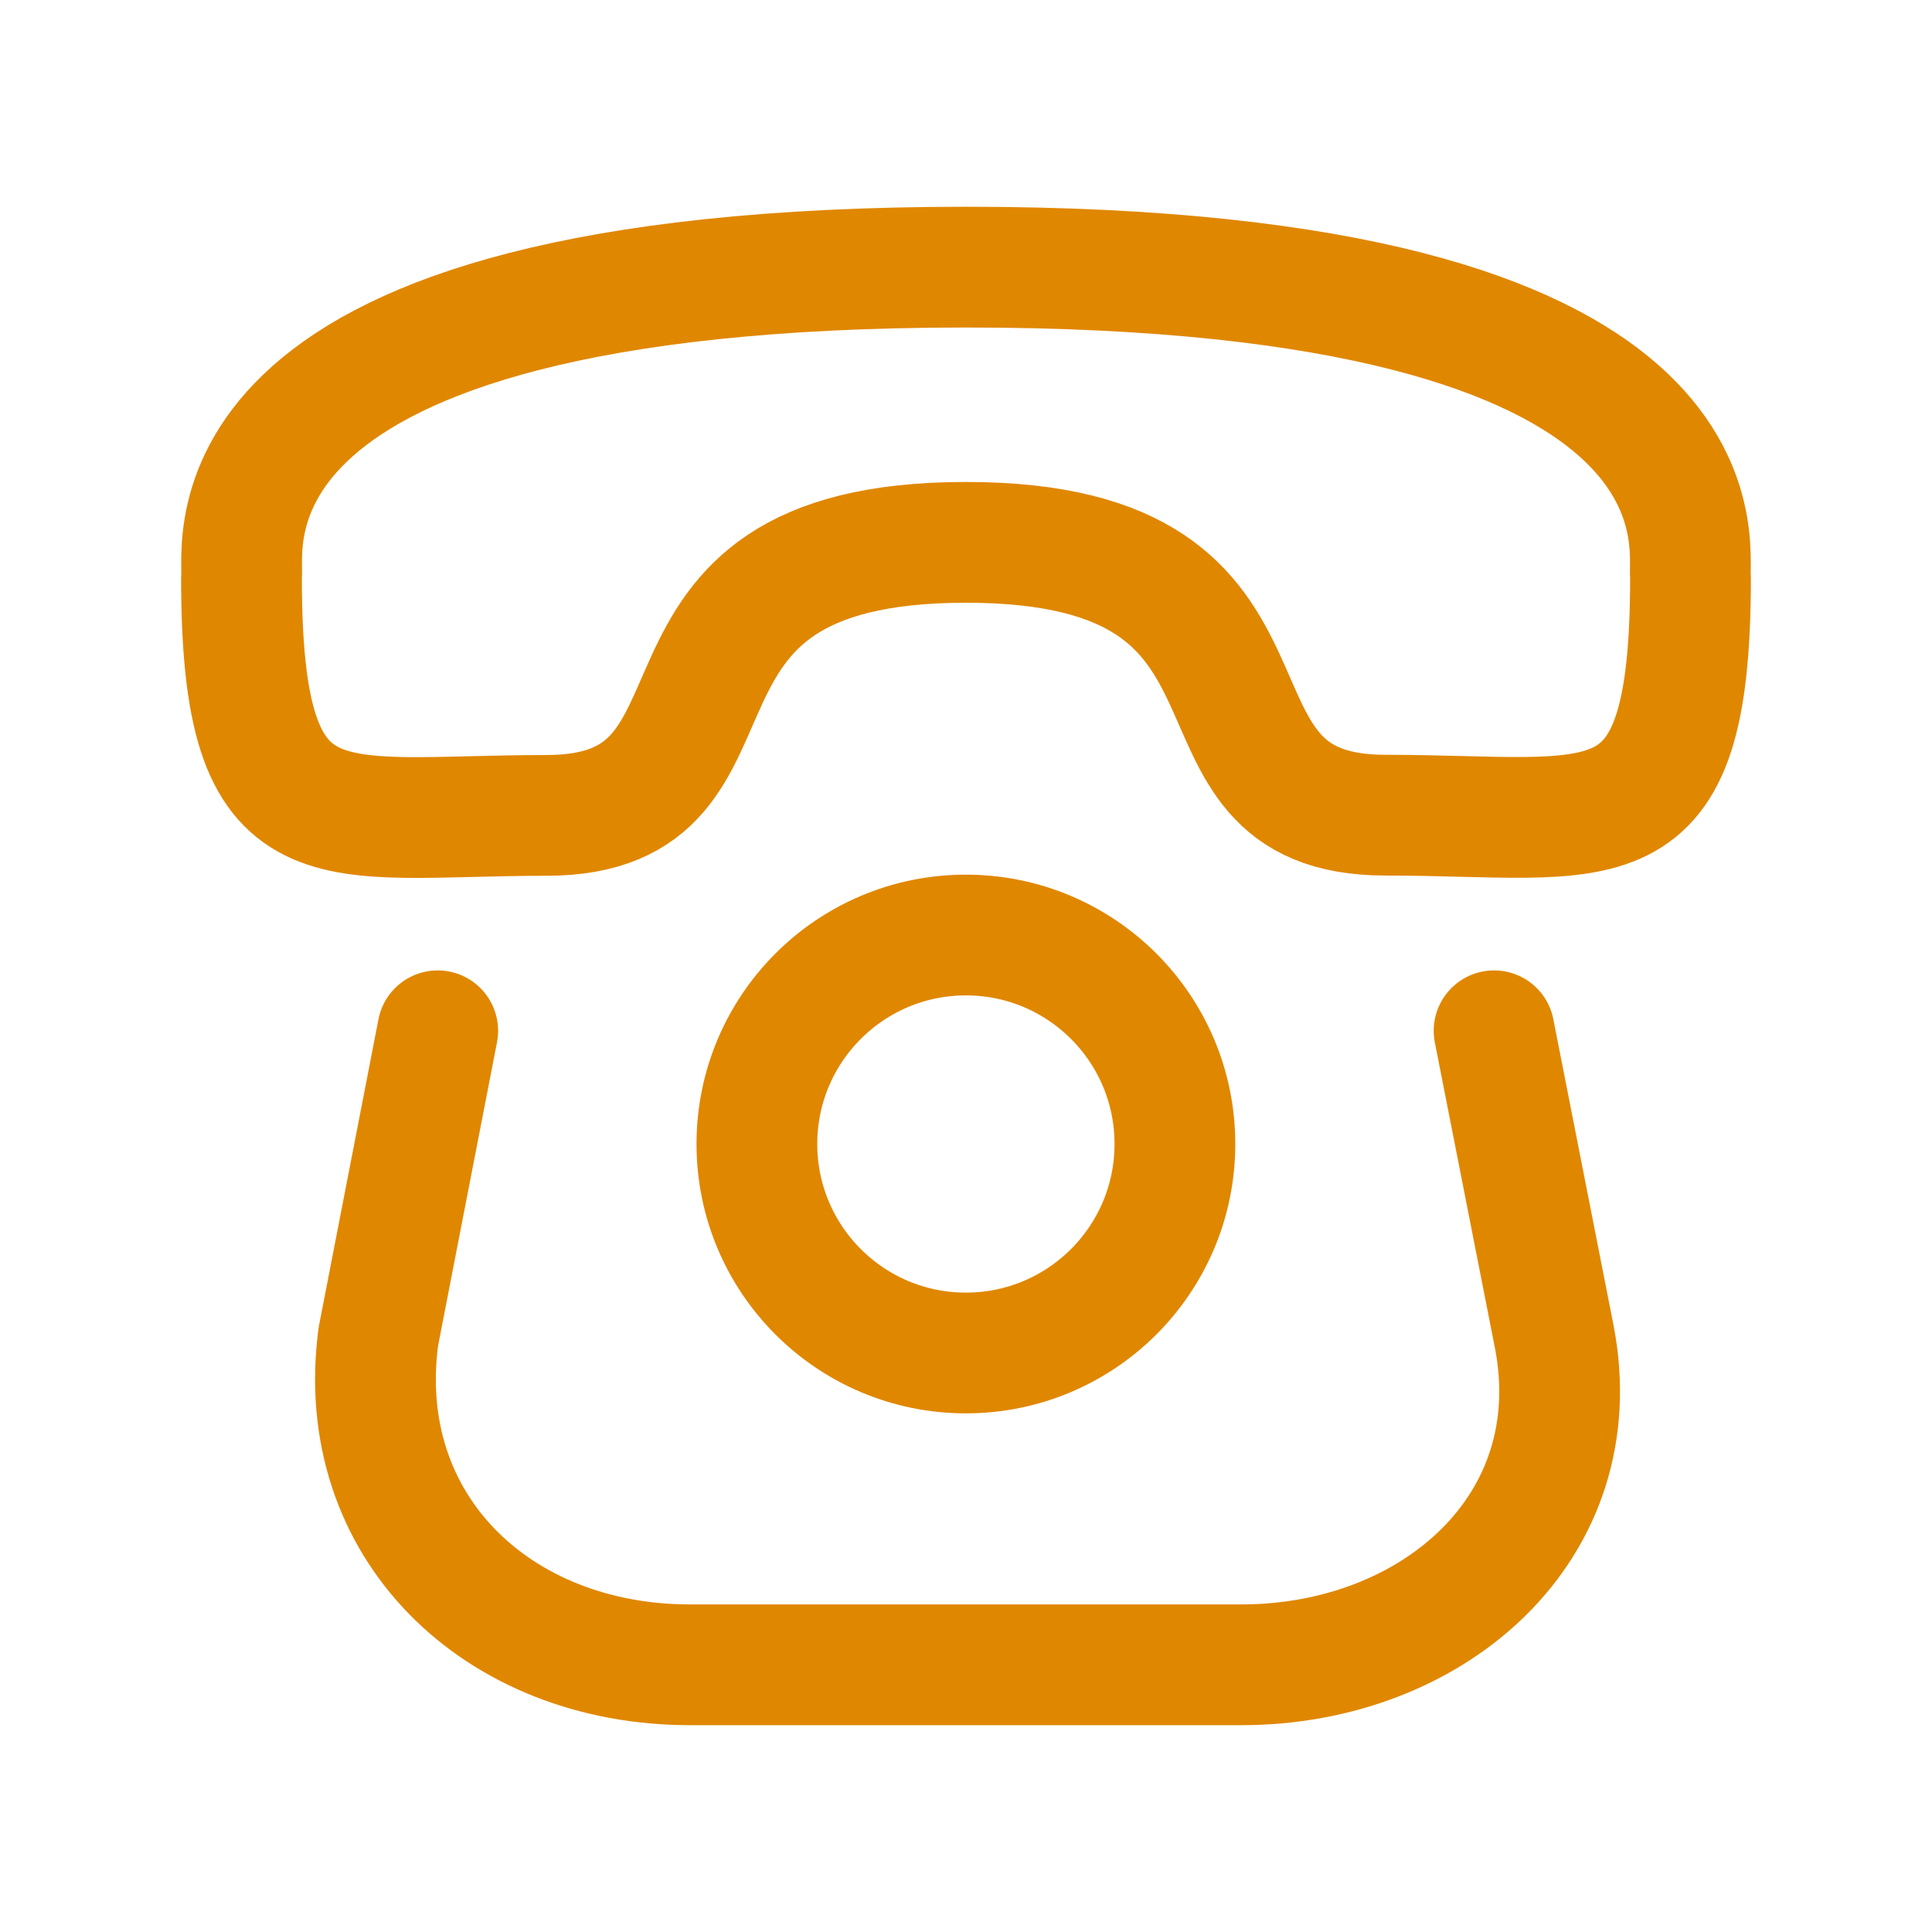 <svg width="60" height="60" viewBox="0 0 60 60" fill="none" xmlns="http://www.w3.org/2000/svg">
<path fill-rule="evenodd" clip-rule="evenodd" d="M29.995 16.843C18.877 16.843 24.045 25.32 16.969 25.323C10.144 25.323 7.5 26.602 7.5 17.955C7.607 16.977 5.809 8.298 29.995 8.296C54.181 8.293 52.393 16.972 52.5 17.948C52.5 26.617 49.856 25.316 43.031 25.316C35.952 25.316 41.114 16.843 29.995 16.843Z" stroke="#E08700" stroke-width="3.75" stroke-linecap="round" stroke-linejoin="round"/>
<path d="M46.4 32.012L48.268 41.51C49.416 47.428 44.51 51.702 38.548 51.702H21.426C15.462 51.702 10.962 47.428 11.75 41.51L13.594 32.012" stroke="#E08700" stroke-width="3.75" stroke-linecap="round" stroke-linejoin="round"/>
<path fill-rule="evenodd" clip-rule="evenodd" d="M36.488 35.528C36.488 31.943 33.581 29.038 29.995 29.038C26.413 29.038 23.506 31.943 23.506 35.528C23.506 39.113 26.413 42.018 29.995 42.018C33.581 42.018 36.488 39.113 36.488 35.528Z" stroke="#E08700" stroke-width="3.75" stroke-linecap="round" stroke-linejoin="round"/>
</svg>
